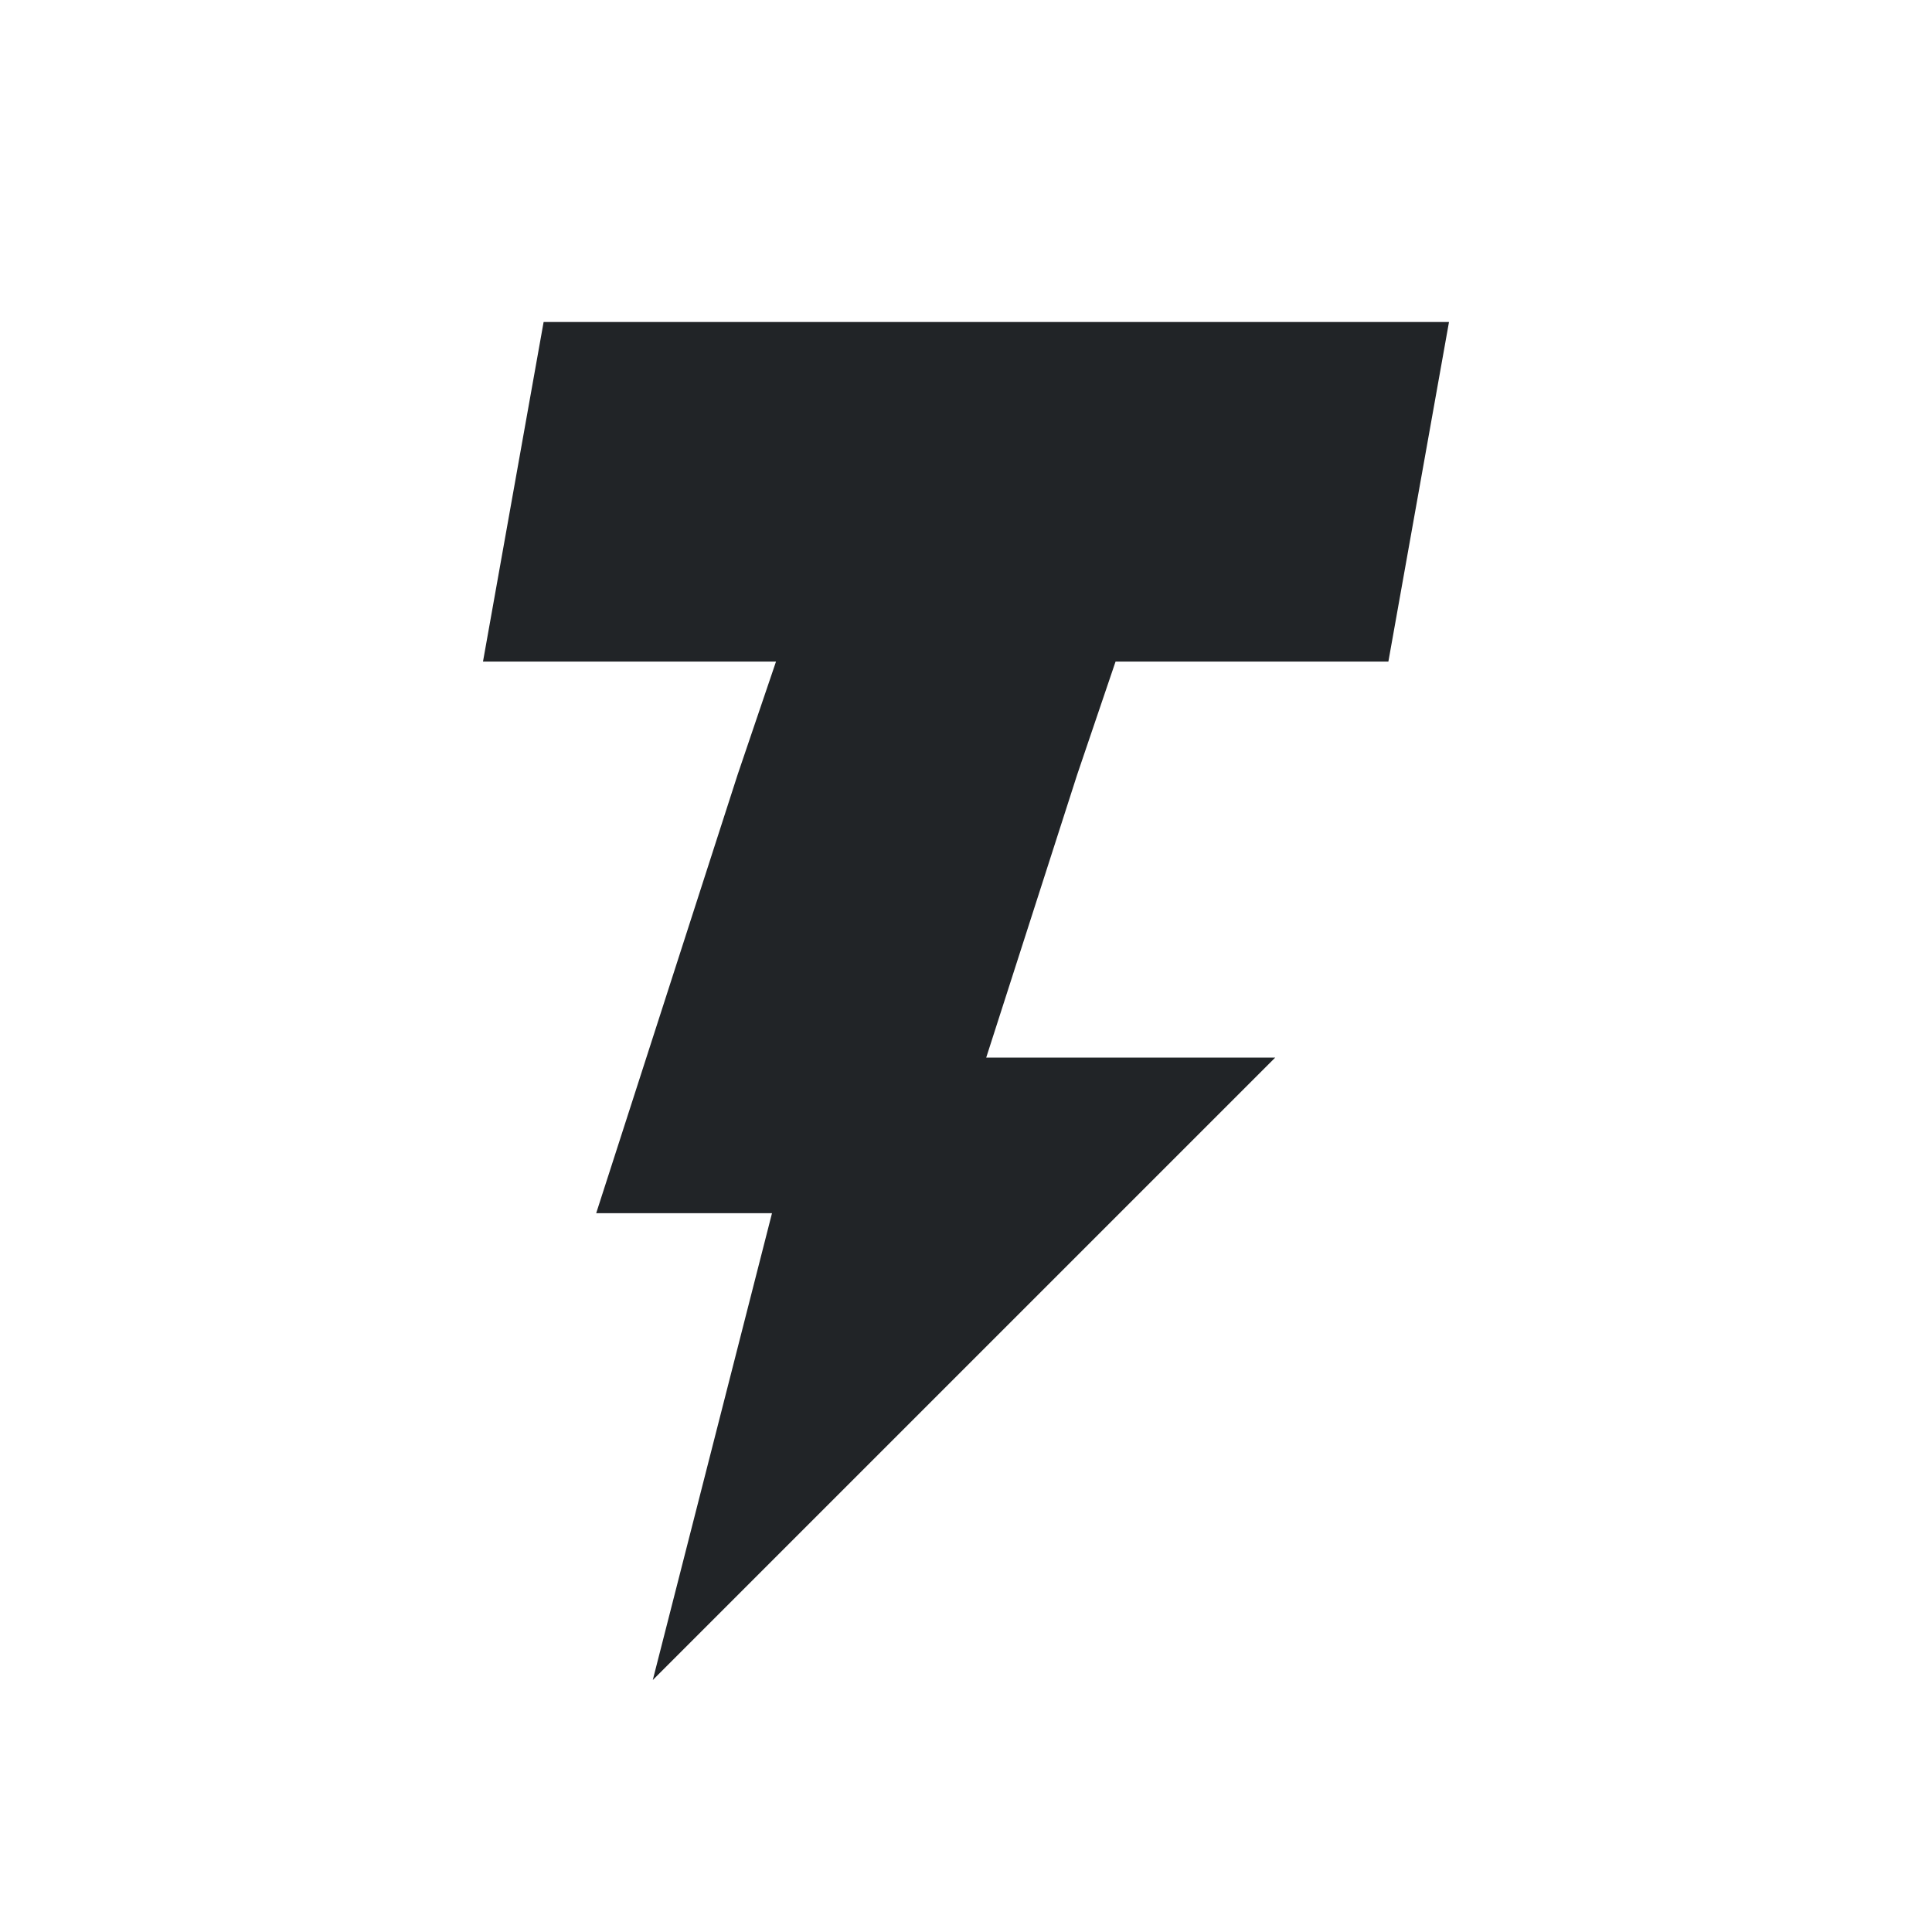 <svg width="24" height="24" viewBox="0 0 24 24" fill="none" xmlns="http://www.w3.org/2000/svg">
<path fill-rule="evenodd" clip-rule="evenodd" d="M17.247 8.218L18 4H6.753L6 8.218H9.64L9.163 9.623H13.381L13.858 8.218H17.247ZM13.381 9.623H9.163L7.406 15.071H9.59L8.109 20.87L15.841 13.138H12.251L13.381 9.623Z" fill="#212427"/>
</svg>
